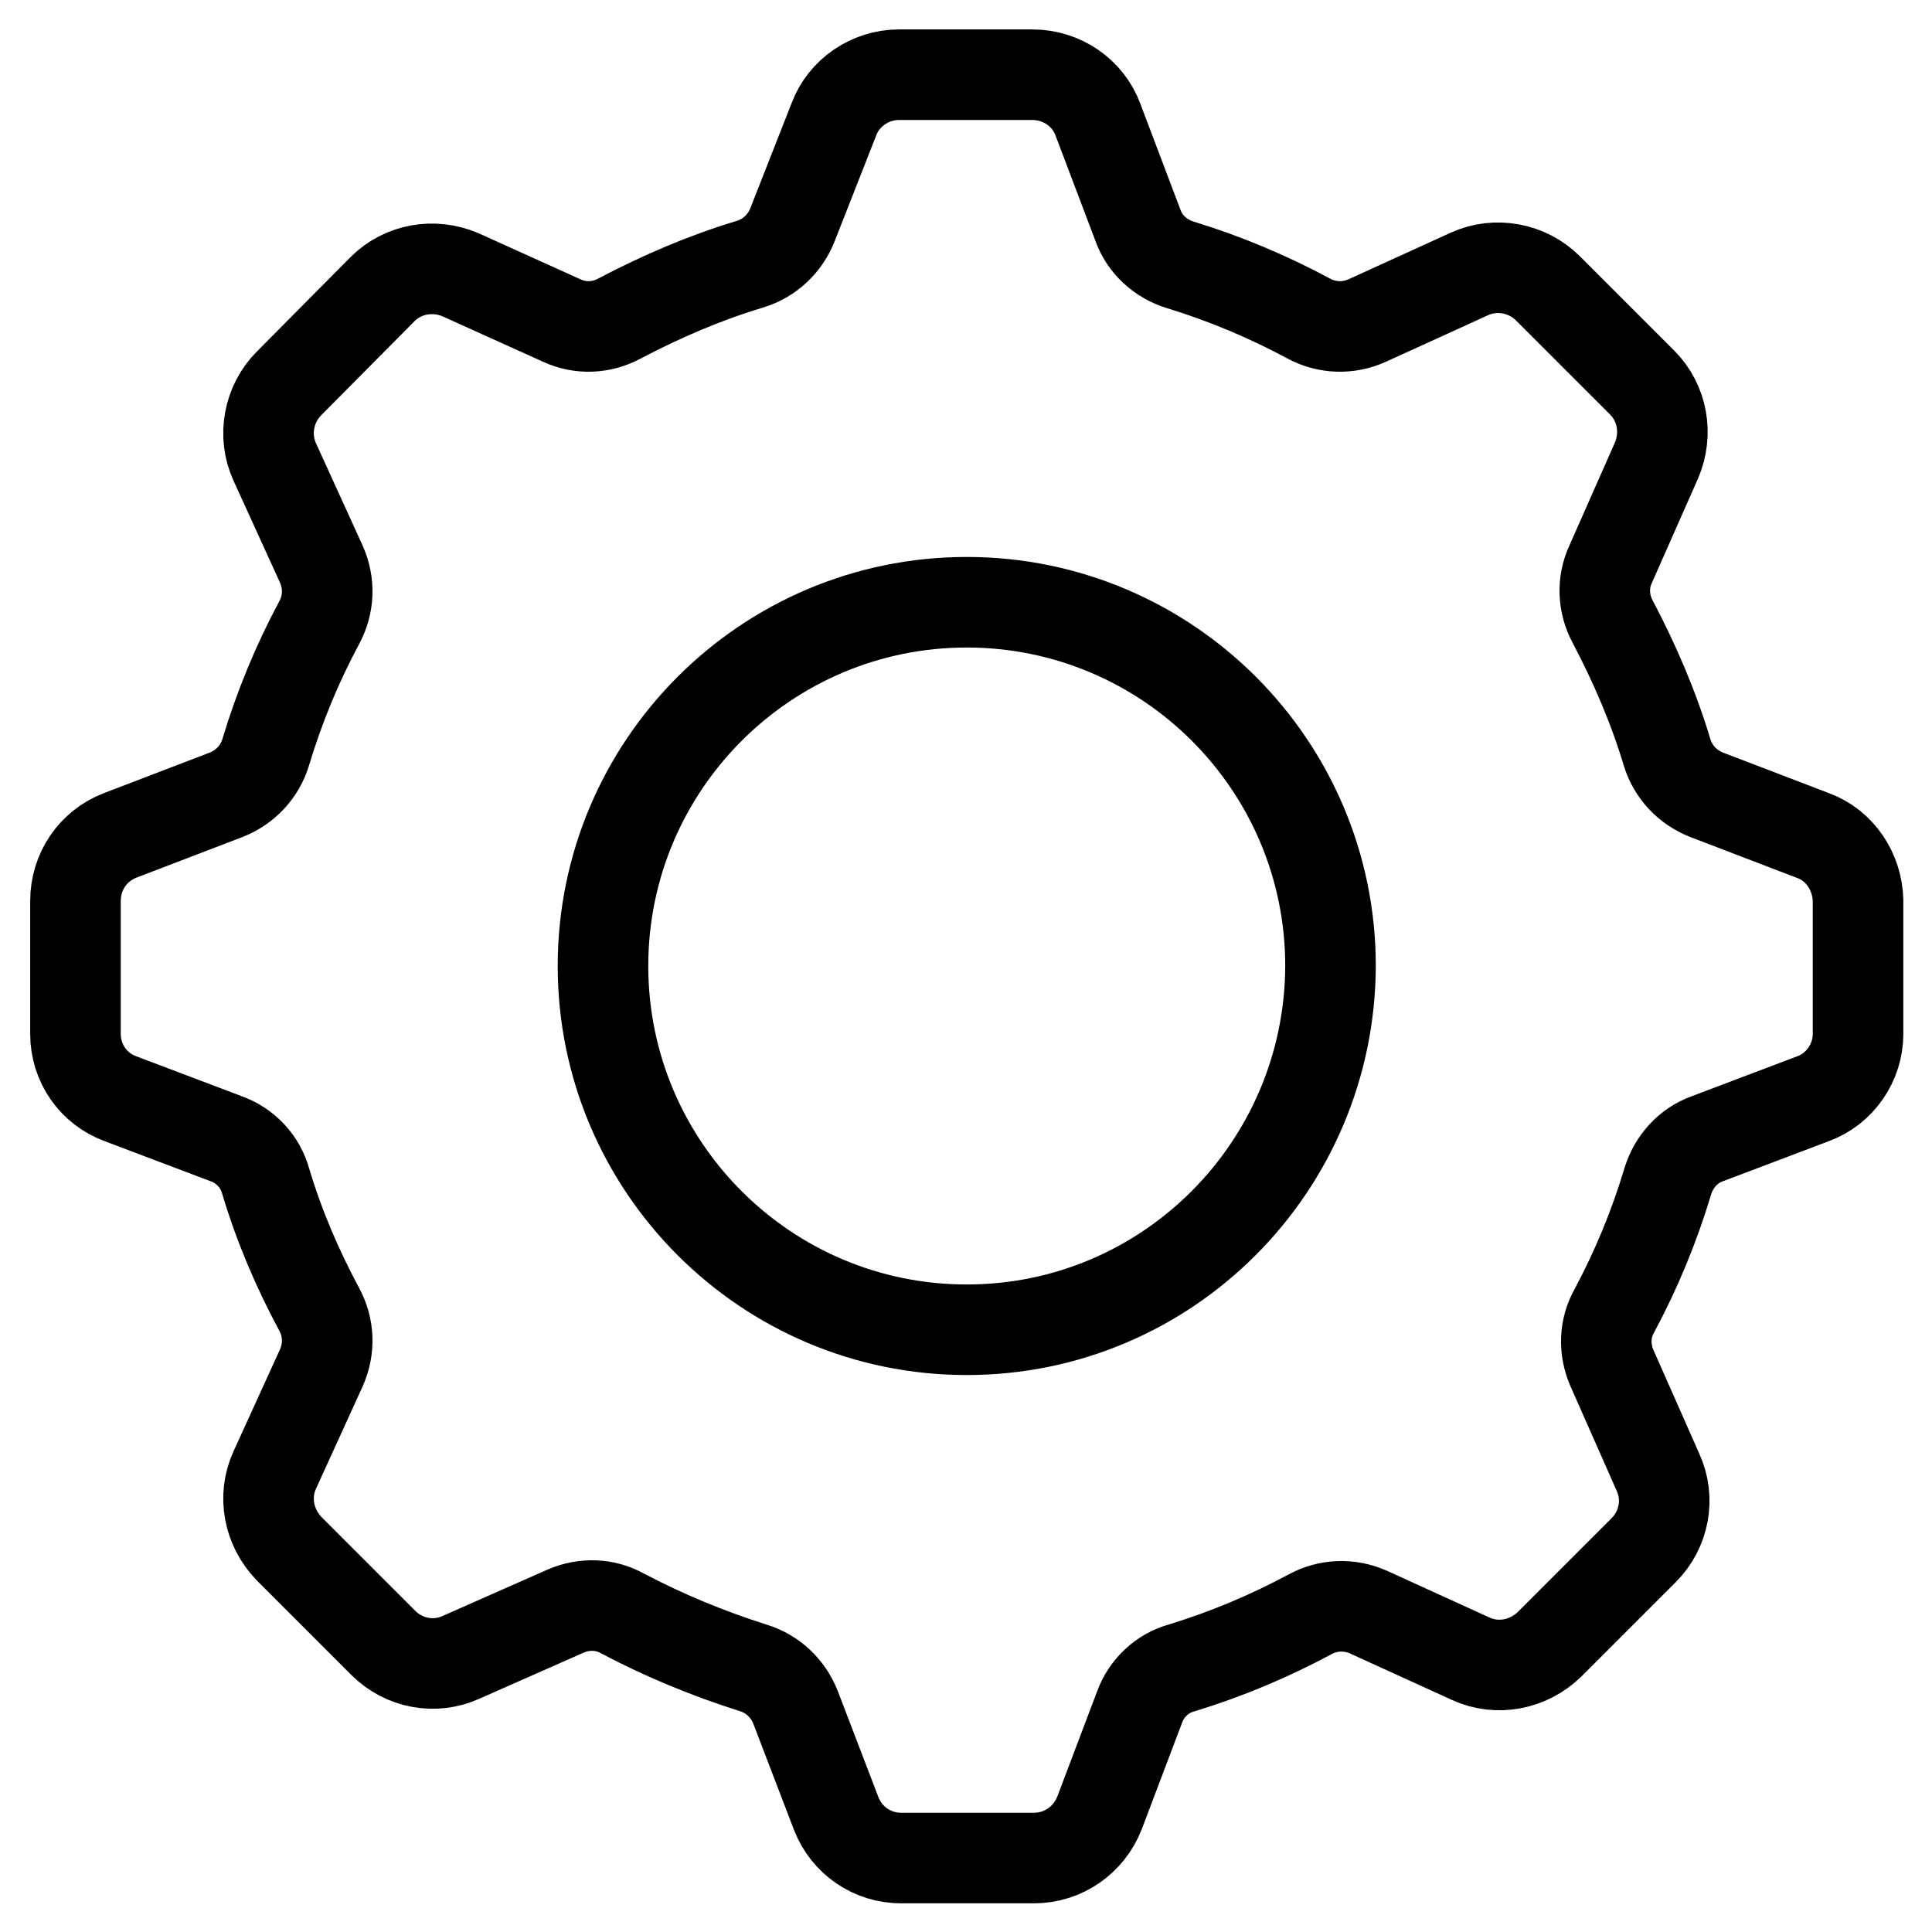 <?xml version="1.0" encoding="utf-8"?>
<!-- Svg Vector Icons : http://www.onlinewebfonts.com/icon -->
<!DOCTYPE svg PUBLIC "-//W3C//DTD SVG 1.1//EN" "http://www.w3.org/Graphics/SVG/1.1/DTD/svg11.dtd">
<svg version="1.1" xmlns="http://www.w3.org/2000/svg" xmlns:xlink="http://www.w3.org/1999/xlink" x="0px" y="0px" viewBox="0 0 256 256" enable-background="new 0 0 256 256" xml:space="preserve">
<g><g><path stroke-width="12" fill-opacity="0" stroke="#000000"  d="M240.2,110.7l-14.1-5.4c-2.5-1-4.4-3-5.2-5.6c-1.8-6-4.3-11.8-7.2-17.3c-1.3-2.4-1.4-5.2-0.3-7.6l6.1-13.8c1.5-3.5,0.8-7.6-1.9-10.3l-12.5-12.5c-2.7-2.7-6.9-3.5-10.4-1.9l-13.6,6.2c-2.5,1.1-5.3,1-7.7-0.3c-5.4-2.9-11.1-5.3-17-7.1c-2.6-0.8-4.7-2.7-5.6-5.2l-5.3-14c-1.3-3.6-4.8-6-8.7-6h-17.7c-3.8,0-7.3,2.4-8.6,5.9l-5.5,14c-1,2.5-3,4.4-5.6,5.2c-6,1.8-11.8,4.3-17.3,7.2c-2.4,1.3-5.2,1.4-7.6,0.3L61,36.4c-3.5-1.5-7.6-0.8-10.3,1.9L38.3,50.8c-2.7,2.7-3.5,6.9-1.9,10.4l6.2,13.6c1.1,2.5,1,5.3-0.3,7.7c-2.9,5.4-5.3,11.2-7.1,17.2c-0.8,2.6-2.7,4.6-5.2,5.6l-14.1,5.4c-3.6,1.4-5.9,4.8-5.9,8.7V137c0,3.9,2.4,7.3,6,8.6l14,5.3c2.5,0.9,4.5,3,5.2,5.6c1.8,6,4.2,11.6,7.1,17c1.3,2.4,1.4,5.2,0.3,7.7l-6.2,13.6c-1.6,3.5-0.8,7.6,1.9,10.4l12.5,12.5c2.7,2.7,6.8,3.5,10.3,1.9l13.8-6.1c2.5-1.1,5.3-1,7.6,0.3c5.5,2.9,11.3,5.3,17.3,7.2c2.6,0.8,4.6,2.7,5.6,5.2l5.4,14.1c1.4,3.6,4.8,5.9,8.6,5.9H137c3.9,0,7.3-2.4,8.7-6l5.3-14c0.9-2.5,3-4.5,5.6-5.2c5.9-1.8,11.6-4.2,17-7.1c2.4-1.3,5.2-1.4,7.7-0.3l13.6,6.2c3.5,1.6,7.6,0.8,10.4-1.9l12.5-12.5c2.7-2.7,3.5-6.8,1.9-10.3l-6.1-13.8c-1.1-2.5-1-5.3,0.3-7.6c2.9-5.4,5.3-11.2,7.1-17.2c0.8-2.6,2.7-4.7,5.2-5.6l14-5.3c3.6-1.3,6-4.8,6-8.6v-17.7C246.1,115.5,243.8,112,240.2,110.7z M128.1,176.2c-26.6,0-48.2-21.6-48.2-48.2c0-26.6,21.6-48.2,48.2-48.2s48.2,21.6,48.2,48.2C176.2,154.6,154.7,176.2,128.1,176.2z"/></g></g>
</svg>